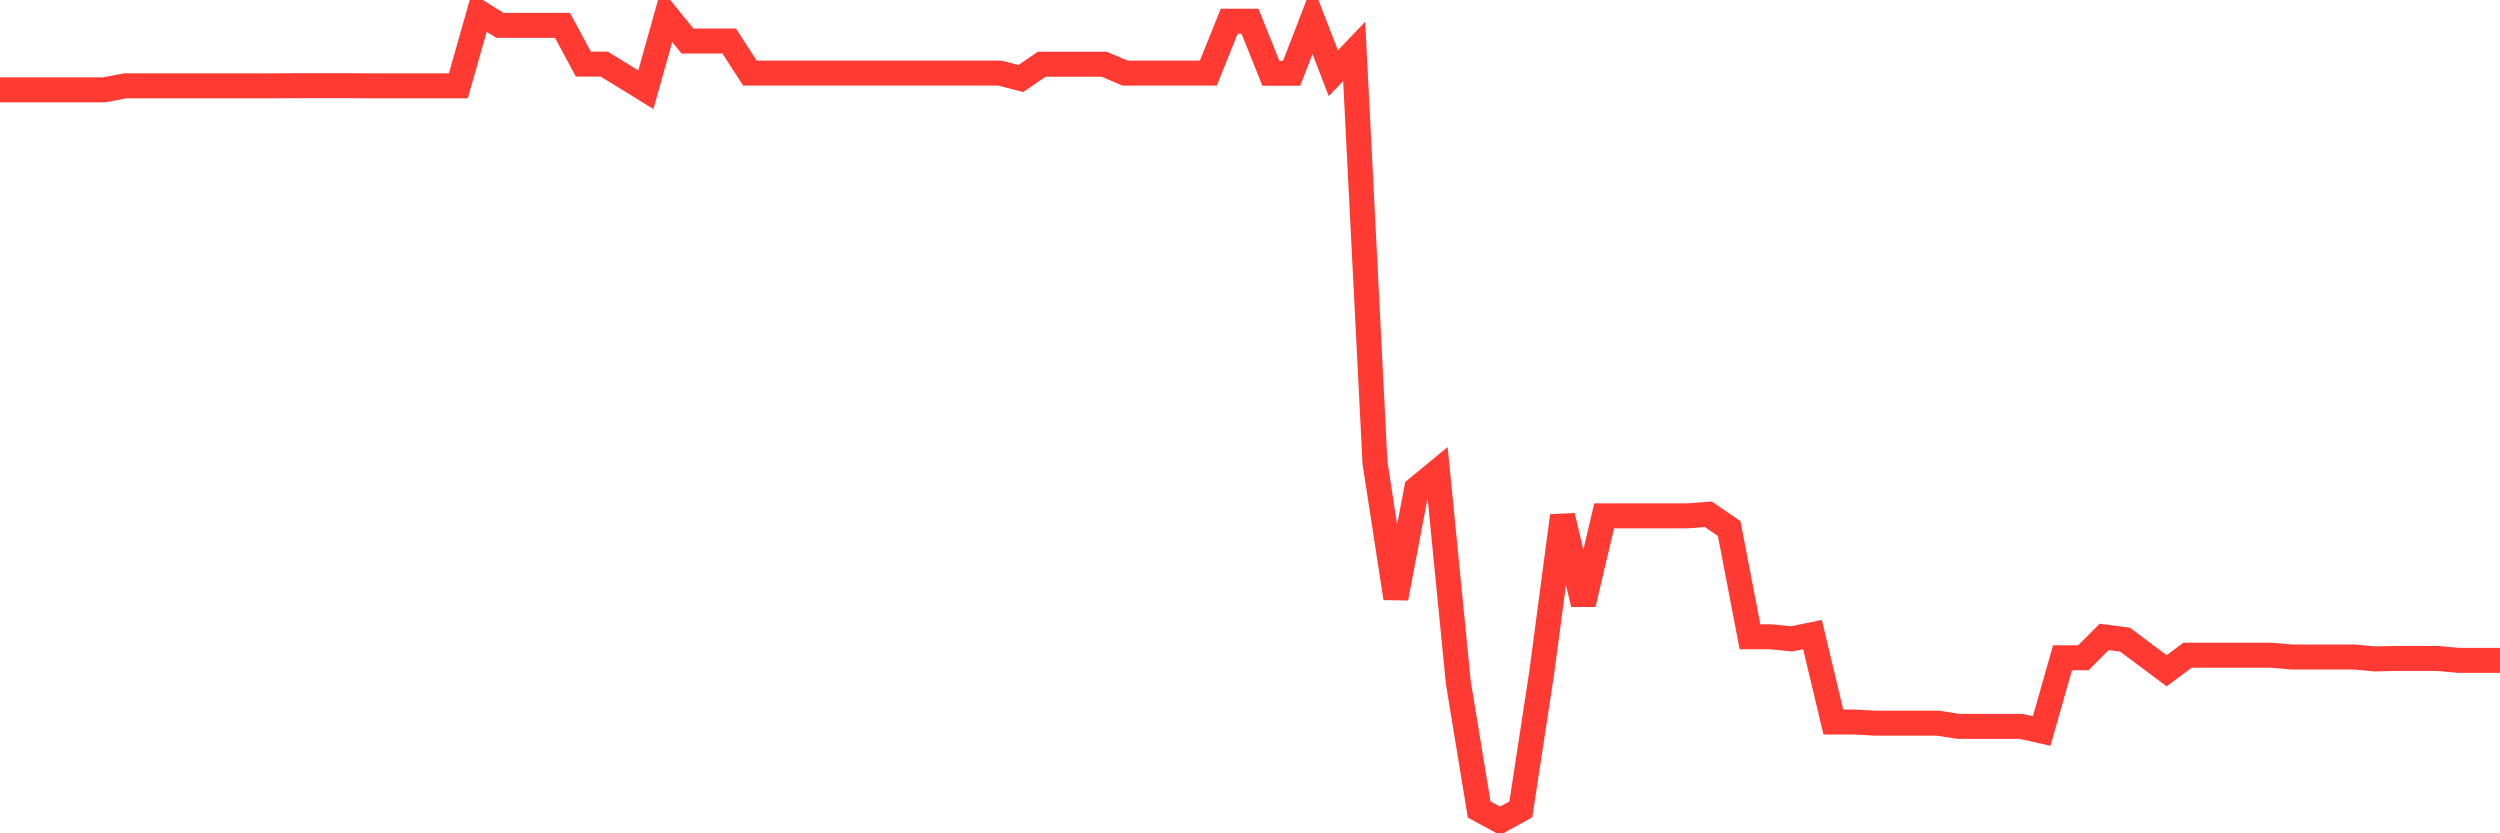 <svg
  xmlns="http://www.w3.org/2000/svg"
  xmlns:xlink="http://www.w3.org/1999/xlink"
  width="120"
  height="40"
  viewBox="0 0 120 40"
  preserveAspectRatio="none"
>
  <polyline
    points="0,4.313 1,4.313 2,4.313 3,4.313 4,4.313 5,4.313 6,4.121 7,4.121 8,4.121 9,4.121 10,4.121 11,4.121 12,4.121 13,4.121 14,4.115 15,4.115 16,4.115 17,4.115 18,4.121 19,4.121 20,4.121 21,4.121 22,4.121 23,0.6 24,1.218 25,1.218 26,1.218 27,1.218 28,3.077 29,3.077 30,3.689 31,4.306 32,0.742 33,1.971 34,1.971 35,1.971 36,3.51 37,3.51 38,3.51 39,3.51 40,3.51 41,3.51 42,3.51 43,3.51 44,3.51 45,3.51 46,3.51 47,3.51 48,3.51 49,3.769 50,3.083 51,3.083 52,3.083 53,3.083 54,3.51 55,3.51 56,3.51 57,3.51 58,3.51 59,1.02 60,1.02 61,3.516 62,3.516 63,0.927 64,3.516 65,2.466 66,22.221 67,28.713 68,23.456 69,22.635 70,32.766 71,38.856 72,39.4 73,38.85 74,32.302 75,24.76 76,28.997 77,24.76 78,24.76 79,24.76 80,24.76 81,24.76 82,24.686 83,25.371 84,30.566 85,30.566 86,30.665 87,30.461 88,34.656 89,34.656 90,34.711 91,34.711 92,34.711 93,34.711 94,34.866 95,34.866 96,34.866 97,34.866 98,35.088 99,31.573 100,31.573 101,30.573 102,30.702 103,31.45 104,32.197 105,31.45 106,31.45 107,31.45 108,31.45 109,31.45 110,31.536 111,31.536 112,31.536 113,31.536 114,31.629 115,31.604 116,31.604 117,31.604 118,31.697 119,31.697 120,31.697"
    fill="none"
    stroke="#ff3a33"
    stroke-width="1.2"
  >
  </polyline>
</svg>